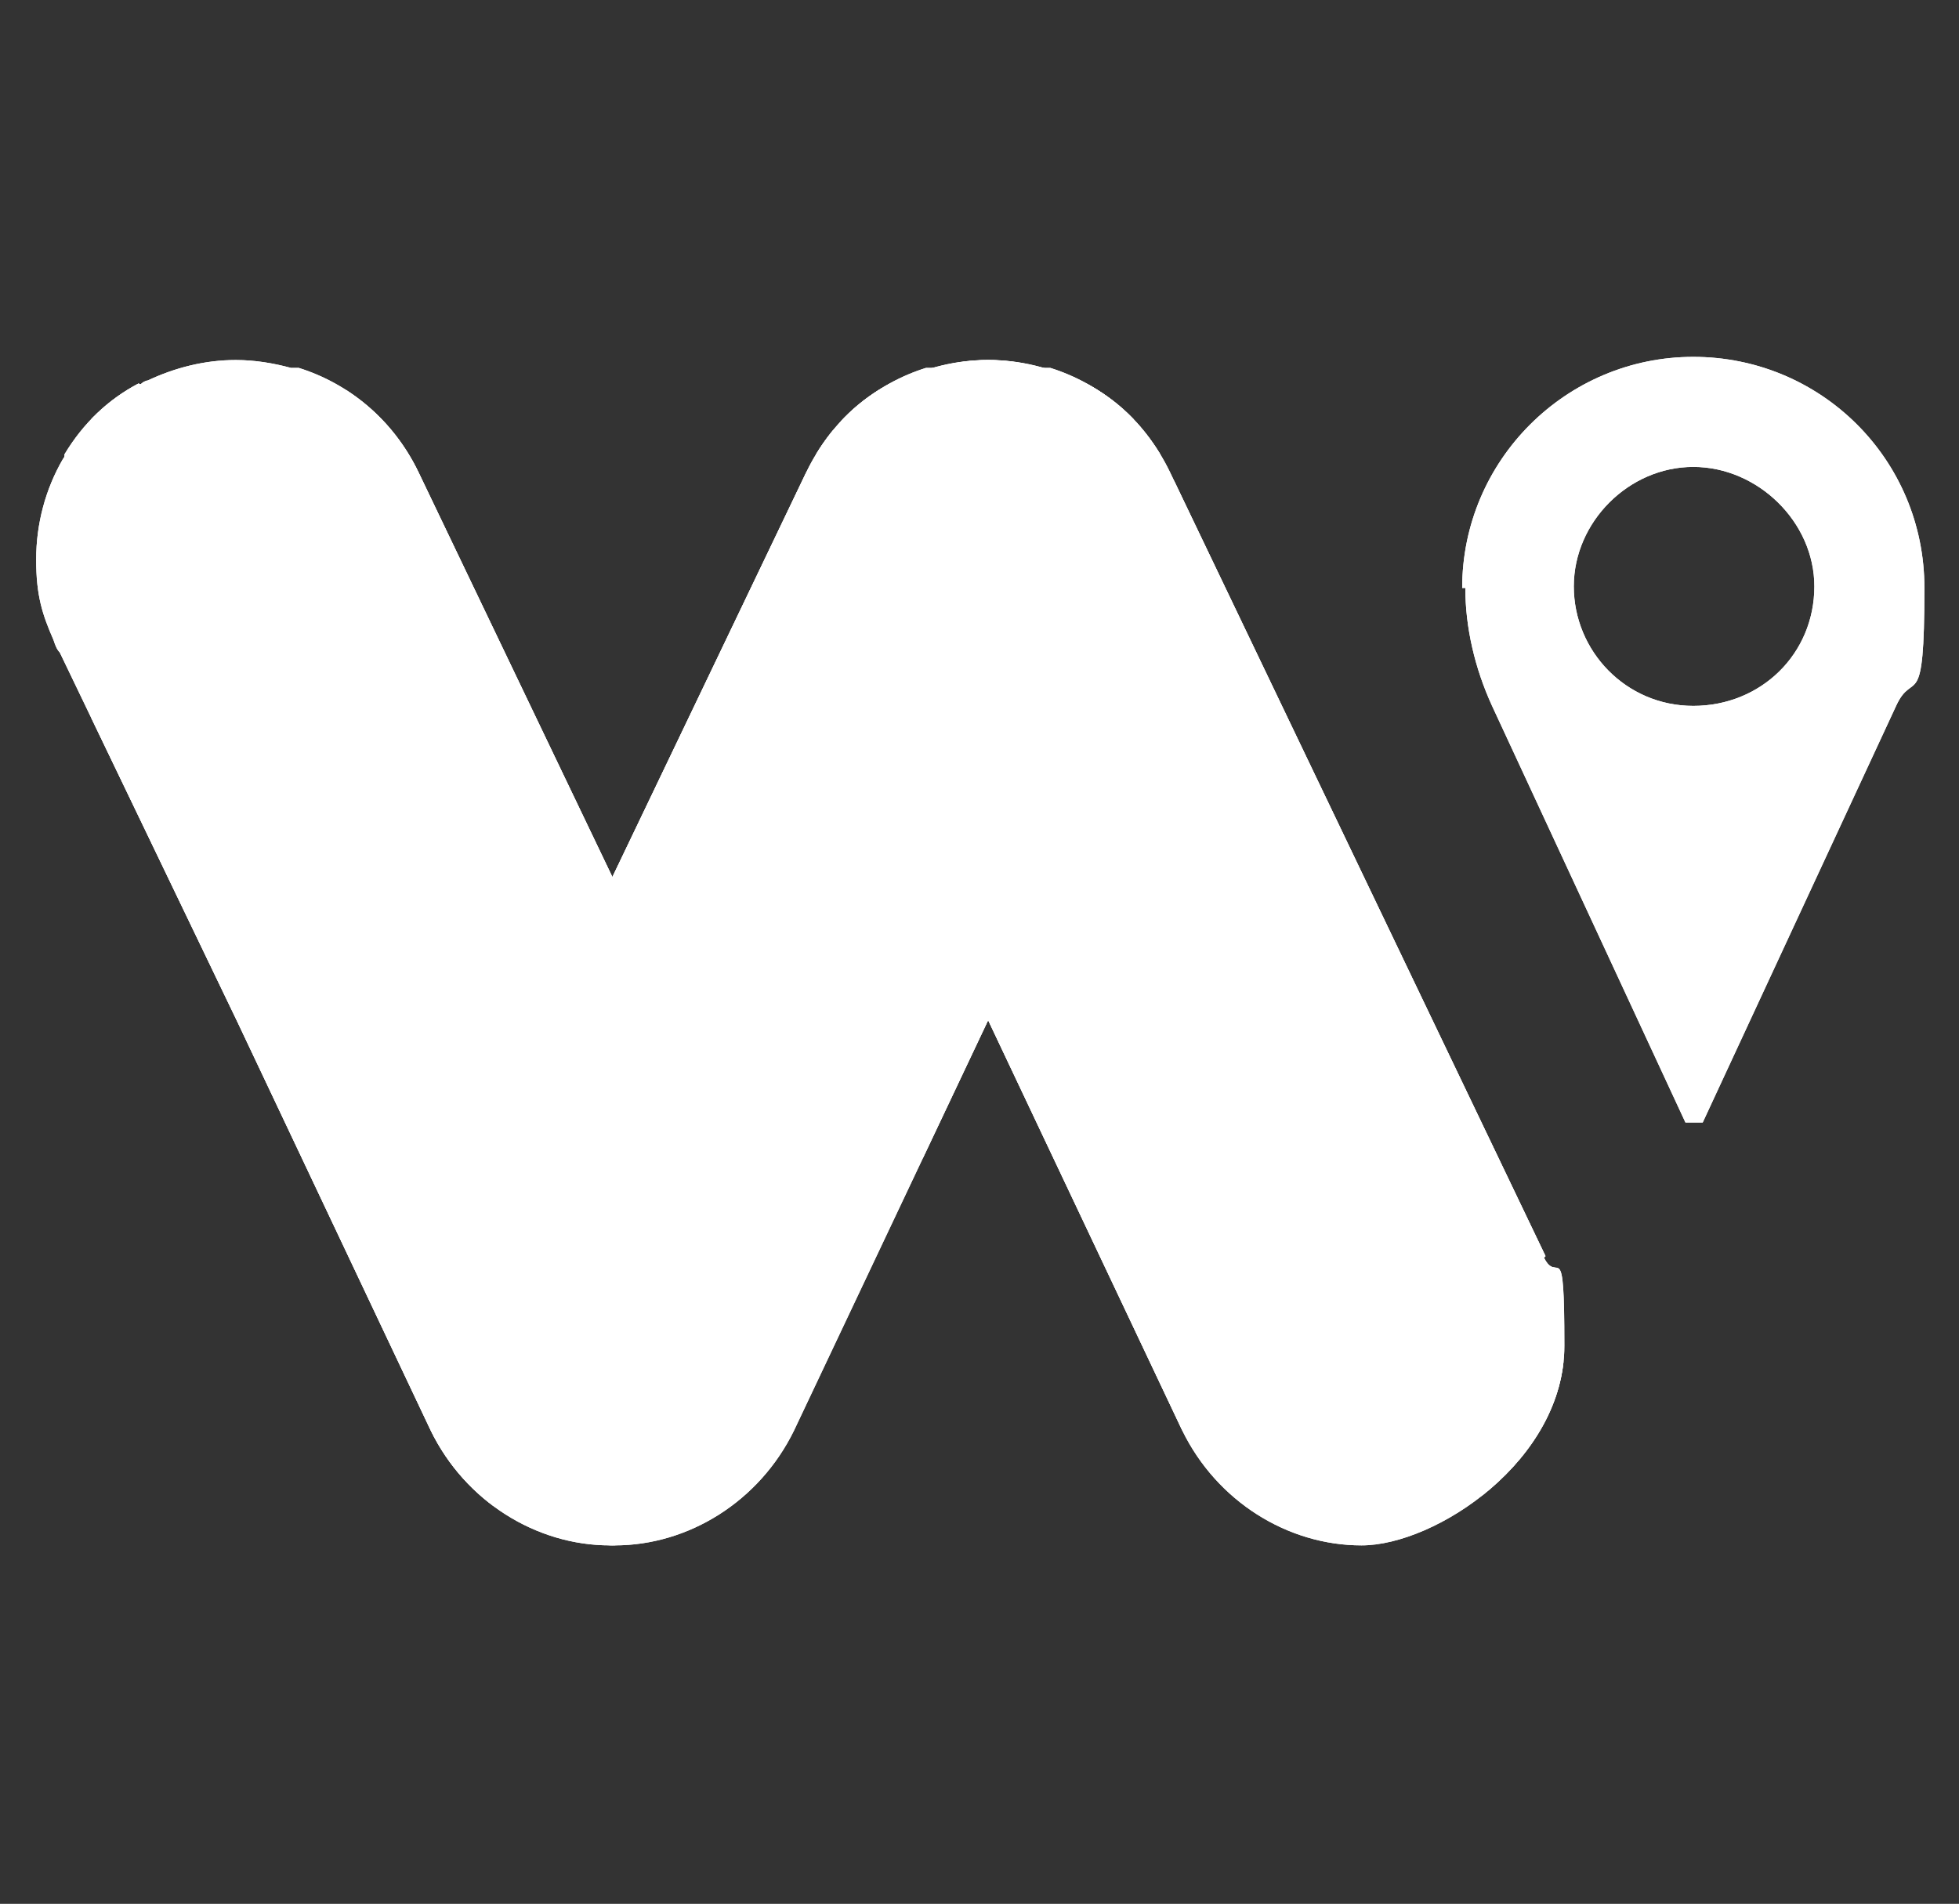 <?xml version="1.0" encoding="UTF-8"?>
<svg id="Capa_1" xmlns="http://www.w3.org/2000/svg" xmlns:xlink="http://www.w3.org/1999/xlink" version="1.1" viewBox="0 0 124.6 121.1">
  <rect x="0" y="0" width="124.6" height="121.1" fill="#333333" stroke="none"/>
  <!-- Generator: Adobe Illustrator 29.5.1, SVG Export Plug-In . SVG Version: 2.1.0 Build 141)  -->
  <defs>
    <style>
      .st0 {
        clip-path: url(#clippath-1);
      }

      .st1 {
        clip-path: url(#clippath-3);
      }

      .st2 {
        clip-path: url(#clippath-2);
      }

      .st3 {
        fill: #fff;
      }

      .st4 {
        clip-path: url(#clippath);
      }
    </style>
    <clipPath id="clippath">
      <path class="st3" d="M98.3,79.9l-23.9-49.9c-1.6-3.3-4.4-5.6-7.6-6.6,0,0-.2,0-.3,0,0,0-.1,0-.2,0-1.1-.3-2.3-.5-3.5-.5-2,0-3.9.5-5.6,1.3-.1,0-.3.1-.4.2,0,0-.1,0-.2,0-1.9,1-3.5,2.5-4.7,4.5,0,0,0,0,0,.1,0,0,0,.1-.1.2-1.1,1.9-1.7,4.1-1.7,6.4s.4,3.5,1.1,5.1h0c.1.3.2.6.4.8l11.3,23.5h0s0,0,0,0l12.3,26c2.2,4.5,6.7,7.3,11.4,7.3s12.9-5.4,12.9-12.7-.4-3.8-1.3-5.6h0Z"/>
    </clipPath>
    <clipPath id="clippath-1">
      <path class="st3" d="M27.4,79.9l23.9-49.9c1.6-3.3,4.4-5.6,7.6-6.6,0,0,.2,0,.3,0,0,0,.1,0,.2,0,1.1-.3,2.3-.5,3.5-.5,2,0,3.9.5,5.6,1.3.1,0,.3.1.4.2,0,0,.1,0,.2,0,1.9,1,3.5,2.5,4.7,4.5,0,0,0,0,0,.1,0,0,0,.1.1.2,1.1,1.9,1.7,4.1,1.7,6.4s-.4,3.5-1.1,5.1h0c-.1.3-.2.6-.4.8l-11.3,23.5h0s0,0,0,0l-12.3,26c-2.2,4.5-6.7,7.3-11.4,7.3s-12.9-5.4-12.9-12.7.4-3.8,1.3-5.6h0Z"/>
    </clipPath>
    <clipPath id="clippath-2">
      <path class="st3" d="M50.5,79.9L26.6,30c-1.6-3.3-4.4-5.6-7.6-6.6,0,0-.2,0-.3,0,0,0-.1,0-.2,0-1.1-.3-2.3-.5-3.5-.5-2,0-3.9.5-5.6,1.3-.1,0-.3.1-.4.2s-.1,0-.2,0c-1.9,1-3.5,2.5-4.7,4.5,0,0,0,0,0,.1,0,0,0,.1-.1.2-1.1,1.9-1.7,4.1-1.7,6.4s.4,3.5,1.1,5.1h0c.1.3.2.6.4.8l11.3,23.5h0s0,0,0,0l12.3,26c2.2,4.5,6.7,7.3,11.4,7.3s12.9-5.4,12.9-12.7-.4-3.8-1.3-5.6h0Z"/>
    </clipPath>
    <clipPath id="clippath-3">
      <path class="st3" d="M93,37.4c0-8.1,6.6-14.7,14.7-14.7s14.7,6.5,14.7,14.7-.7,5.1-1.8,7.5l-12.3,26.5h-1.1l-12.3-26.5c-1.1-2.4-1.7-5-1.7-7.5ZM115.4,37.3c0-4.1-3.6-7.6-7.7-7.6s-7.6,3.5-7.6,7.6,3.3,7.6,7.6,7.6,7.7-3.3,7.7-7.6Z"/>
    </clipPath>
  </defs>
  <g>
    <g>
      <path class="st3" d="M98.3,79.9l-23.9-49.9c-1.6-3.3-4.4-5.6-7.6-6.6,0,0-.2,0-.3,0,0,0-.1,0-.2,0-1.1-.3-2.3-.5-3.5-.5-2,0-3.9.5-5.6,1.3-.1,0-.3.1-.4.2,0,0-.1,0-.2,0-1.9,1-3.5,2.5-4.7,4.5,0,0,0,0,0,.1,0,0,0,.1-.1.2-1.1,1.9-1.7,4.1-1.7,6.4s.4,3.5,1.1,5.1h0c.1.3.2.6.4.8l11.3,23.5h0s0,0,0,0l12.3,26c2.2,4.5,6.7,7.3,11.4,7.3s12.9-5.4,12.9-12.7-.4-3.8-1.3-5.6h0Z"/>
      <g class="st4">
        <g>
          <polygon class="st3" points="53.5 111.8 101.8 111.8 92 7.4 53.5 7.4 53.5 111.8"/>
          <polygon class="st3" points="75.2 91 34.2 67.7 34.2 27.3 67.9 27.4 75.2 91"/>
          <polygon class="st3" points="67.9 27.4 117.8 50.9 117.8 98.7 98.9 107 67.9 27.4"/>
        </g>
      </g>
    </g>
    <g>
      <path class="st3" d="M27.4,79.9l23.9-49.9c1.6-3.3,4.4-5.6,7.6-6.6,0,0,.2,0,.3,0,0,0,.1,0,.2,0,1.1-.3,2.3-.5,3.5-.5,2,0,3.9.5,5.6,1.3.1,0,.3.1.4.2,0,0,.1,0,.2,0,1.9,1,3.5,2.5,4.7,4.5,0,0,0,0,0,.1,0,0,0,.1.1.2,1.1,1.9,1.7,4.1,1.7,6.4s-.4,3.5-1.1,5.1h0c-.1.3-.2.6-.4.8l-11.3,23.5h0s0,0,0,0l-12.3,26c-2.2,4.5-6.7,7.3-11.4,7.3s-12.9-5.4-12.9-12.7.4-3.8,1.3-5.6h0Z"/>
      <g class="st0">
        <g>
          <rect class="st3" x="33.6" y="7.4" width="38.5" height="104.4"/>
          <polygon class="st3" points="57.6 80.1 91.9 71.5 91.9 31.1 67.4 22.8 57.6 80.1"/>
          <polygon class="st3" points="51.3 30 7.8 50.9 7.8 98.7 48.9 85.6 51.3 30"/>
        </g>
      </g>
    </g>
    <g>
      <path class="st3" d="M50.5,79.9L26.6,30c-1.6-3.3-4.4-5.6-7.6-6.6,0,0-.2,0-.3,0,0,0-.1,0-.2,0-1.1-.3-2.3-.5-3.5-.5-2,0-3.9.5-5.6,1.3-.1,0-.3.1-.4.2s-.1,0-.2,0c-1.9,1-3.5,2.5-4.7,4.5,0,0,0,0,0,.1,0,0,0,.1-.1.2-1.1,1.9-1.7,4.1-1.7,6.4s.4,3.5,1.1,5.1h0c.1.3.2.6.4.8l11.3,23.5h0s0,0,0,0l12.3,26c2.2,4.5,6.7,7.3,11.4,7.3s12.9-5.4,12.9-12.7-.4-3.8-1.3-5.6h0Z"/>
      <g class="st2">
        <g>
          <polygon class="st3" points="5.8 111.8 54.1 111.8 44.3 7.4 5.8 7.4 5.8 111.8"/>
          <polygon class="st3" points="31.4 95.9 -13.6 67.7 -13.6 27.3 7.5 18.9 31.4 95.9"/>
          <polygon class="st3" points="21.5 23.4 70.1 50.9 70.1 98.7 50.3 106.3 21.5 23.4"/>
        </g>
      </g>
    </g>
  </g>
  <g>
    <path class="st3" d="M93,37.4c0-8.1,6.6-14.7,14.7-14.7s14.7,6.5,14.7,14.7-.7,5.1-1.8,7.5l-12.3,26.5h-1.1l-12.3-26.5c-1.1-2.4-1.7-5-1.7-7.5ZM115.4,37.3c0-4.1-3.6-7.6-7.7-7.6s-7.6,3.5-7.6,7.6,3.3,7.6,7.6,7.6,7.7-3.3,7.7-7.6Z"/>
    <g class="st1">
      <polygon class="st3" points="84.9 -4.4 133 35.5 133 94.6 84.9 54.7 84.9 -4.4"/>
    </g>
  </g>
</svg>